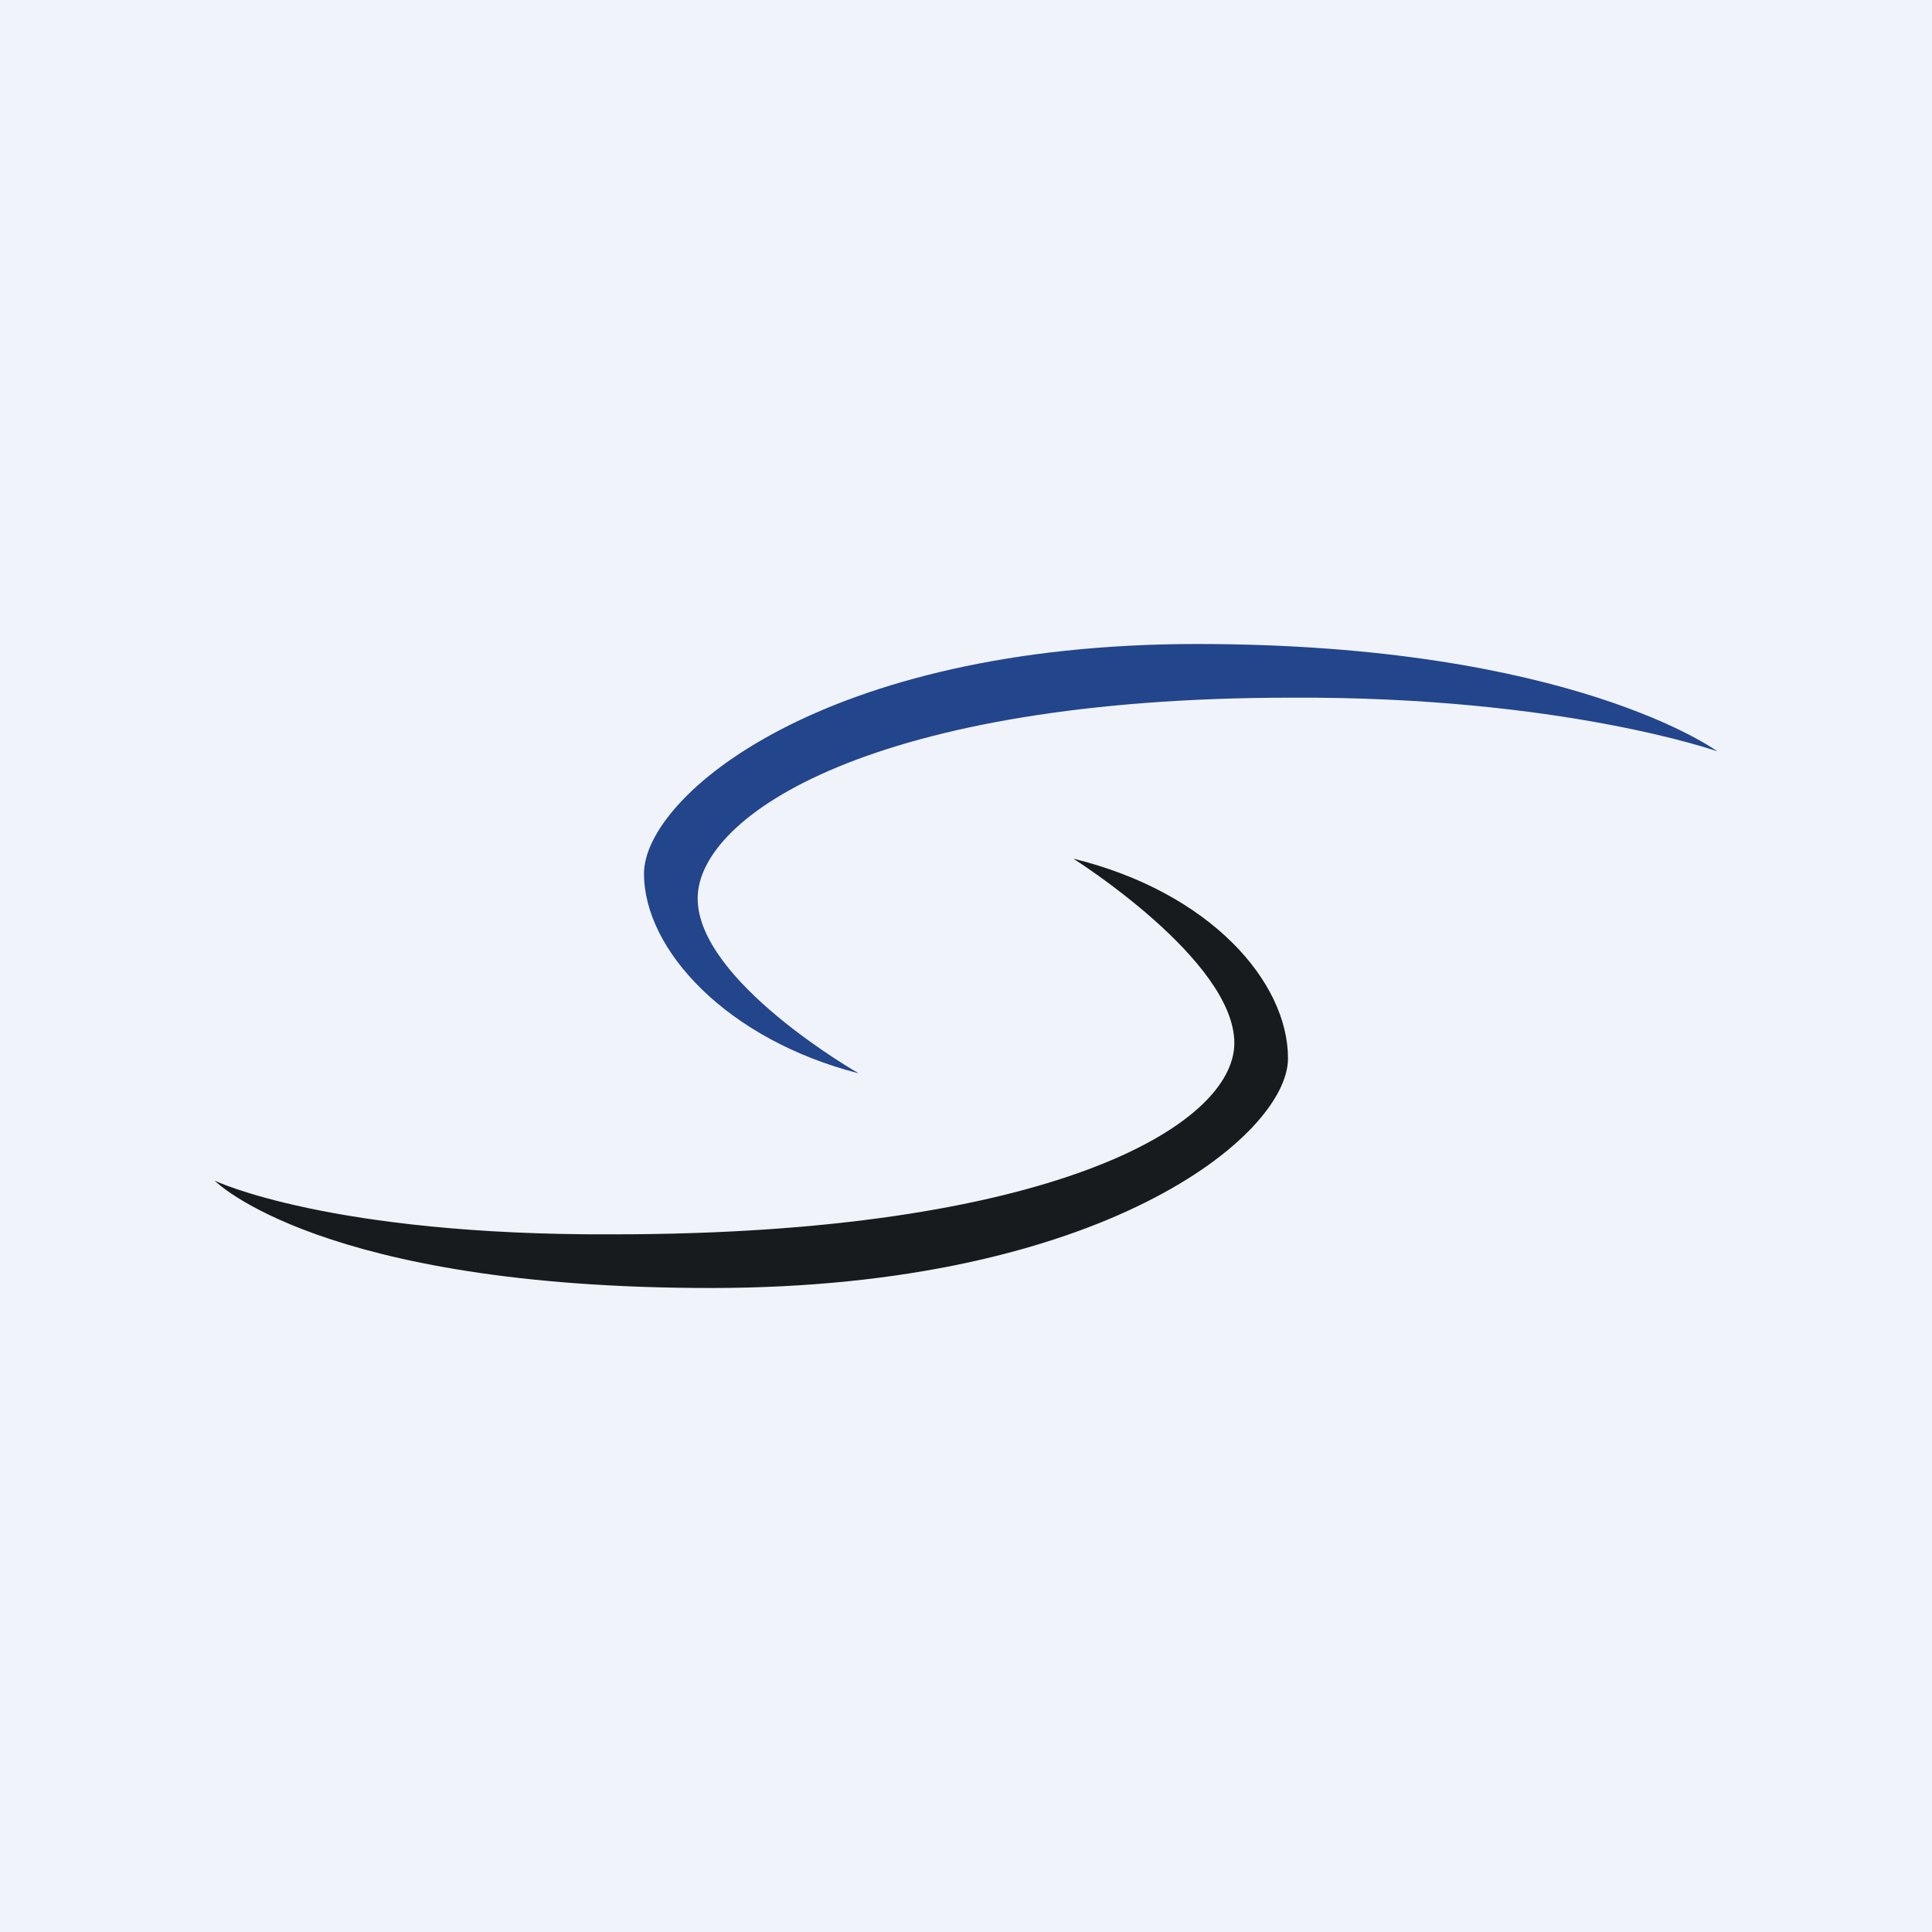 <!-- by TradingView --><svg width="18" height="18" fill="none" xmlns="http://www.w3.org/2000/svg"><path fill="#F0F3FA" d="M0 0h18v18H0z"/><path fill-rule="evenodd" clip-rule="evenodd" d="M16 7s-1.356-1-4.848-1C7.662 6 6 7.422 6 8.139c0 .716.78 1.549 2 1.861 0 0-1.5-.855-1.5-1.63 0-.775 1.647-1.87 5.534-1.87C14.554 6.488 16 7 16 7Z" fill="#22458C"/><path fill-rule="evenodd" clip-rule="evenodd" d="M2 11s.98 1 4.623 1C10.267 12 12 10.578 12 9.861c0-.716-.727-1.549-2-1.861 0 0 1.5.944 1.5 1.718 0 .775-1.733 1.782-5.789 1.782C3.071 11.512 2 11 2 11Z" fill="url(#a)"/><defs><linearGradient id="a" x1="7" y1="8" x2="7" y2="12" gradientUnits="userSpaceOnUse"><stop stop-color="#181B1E"/><stop offset="1" stop-color="#181B1E"/></linearGradient></defs></svg>